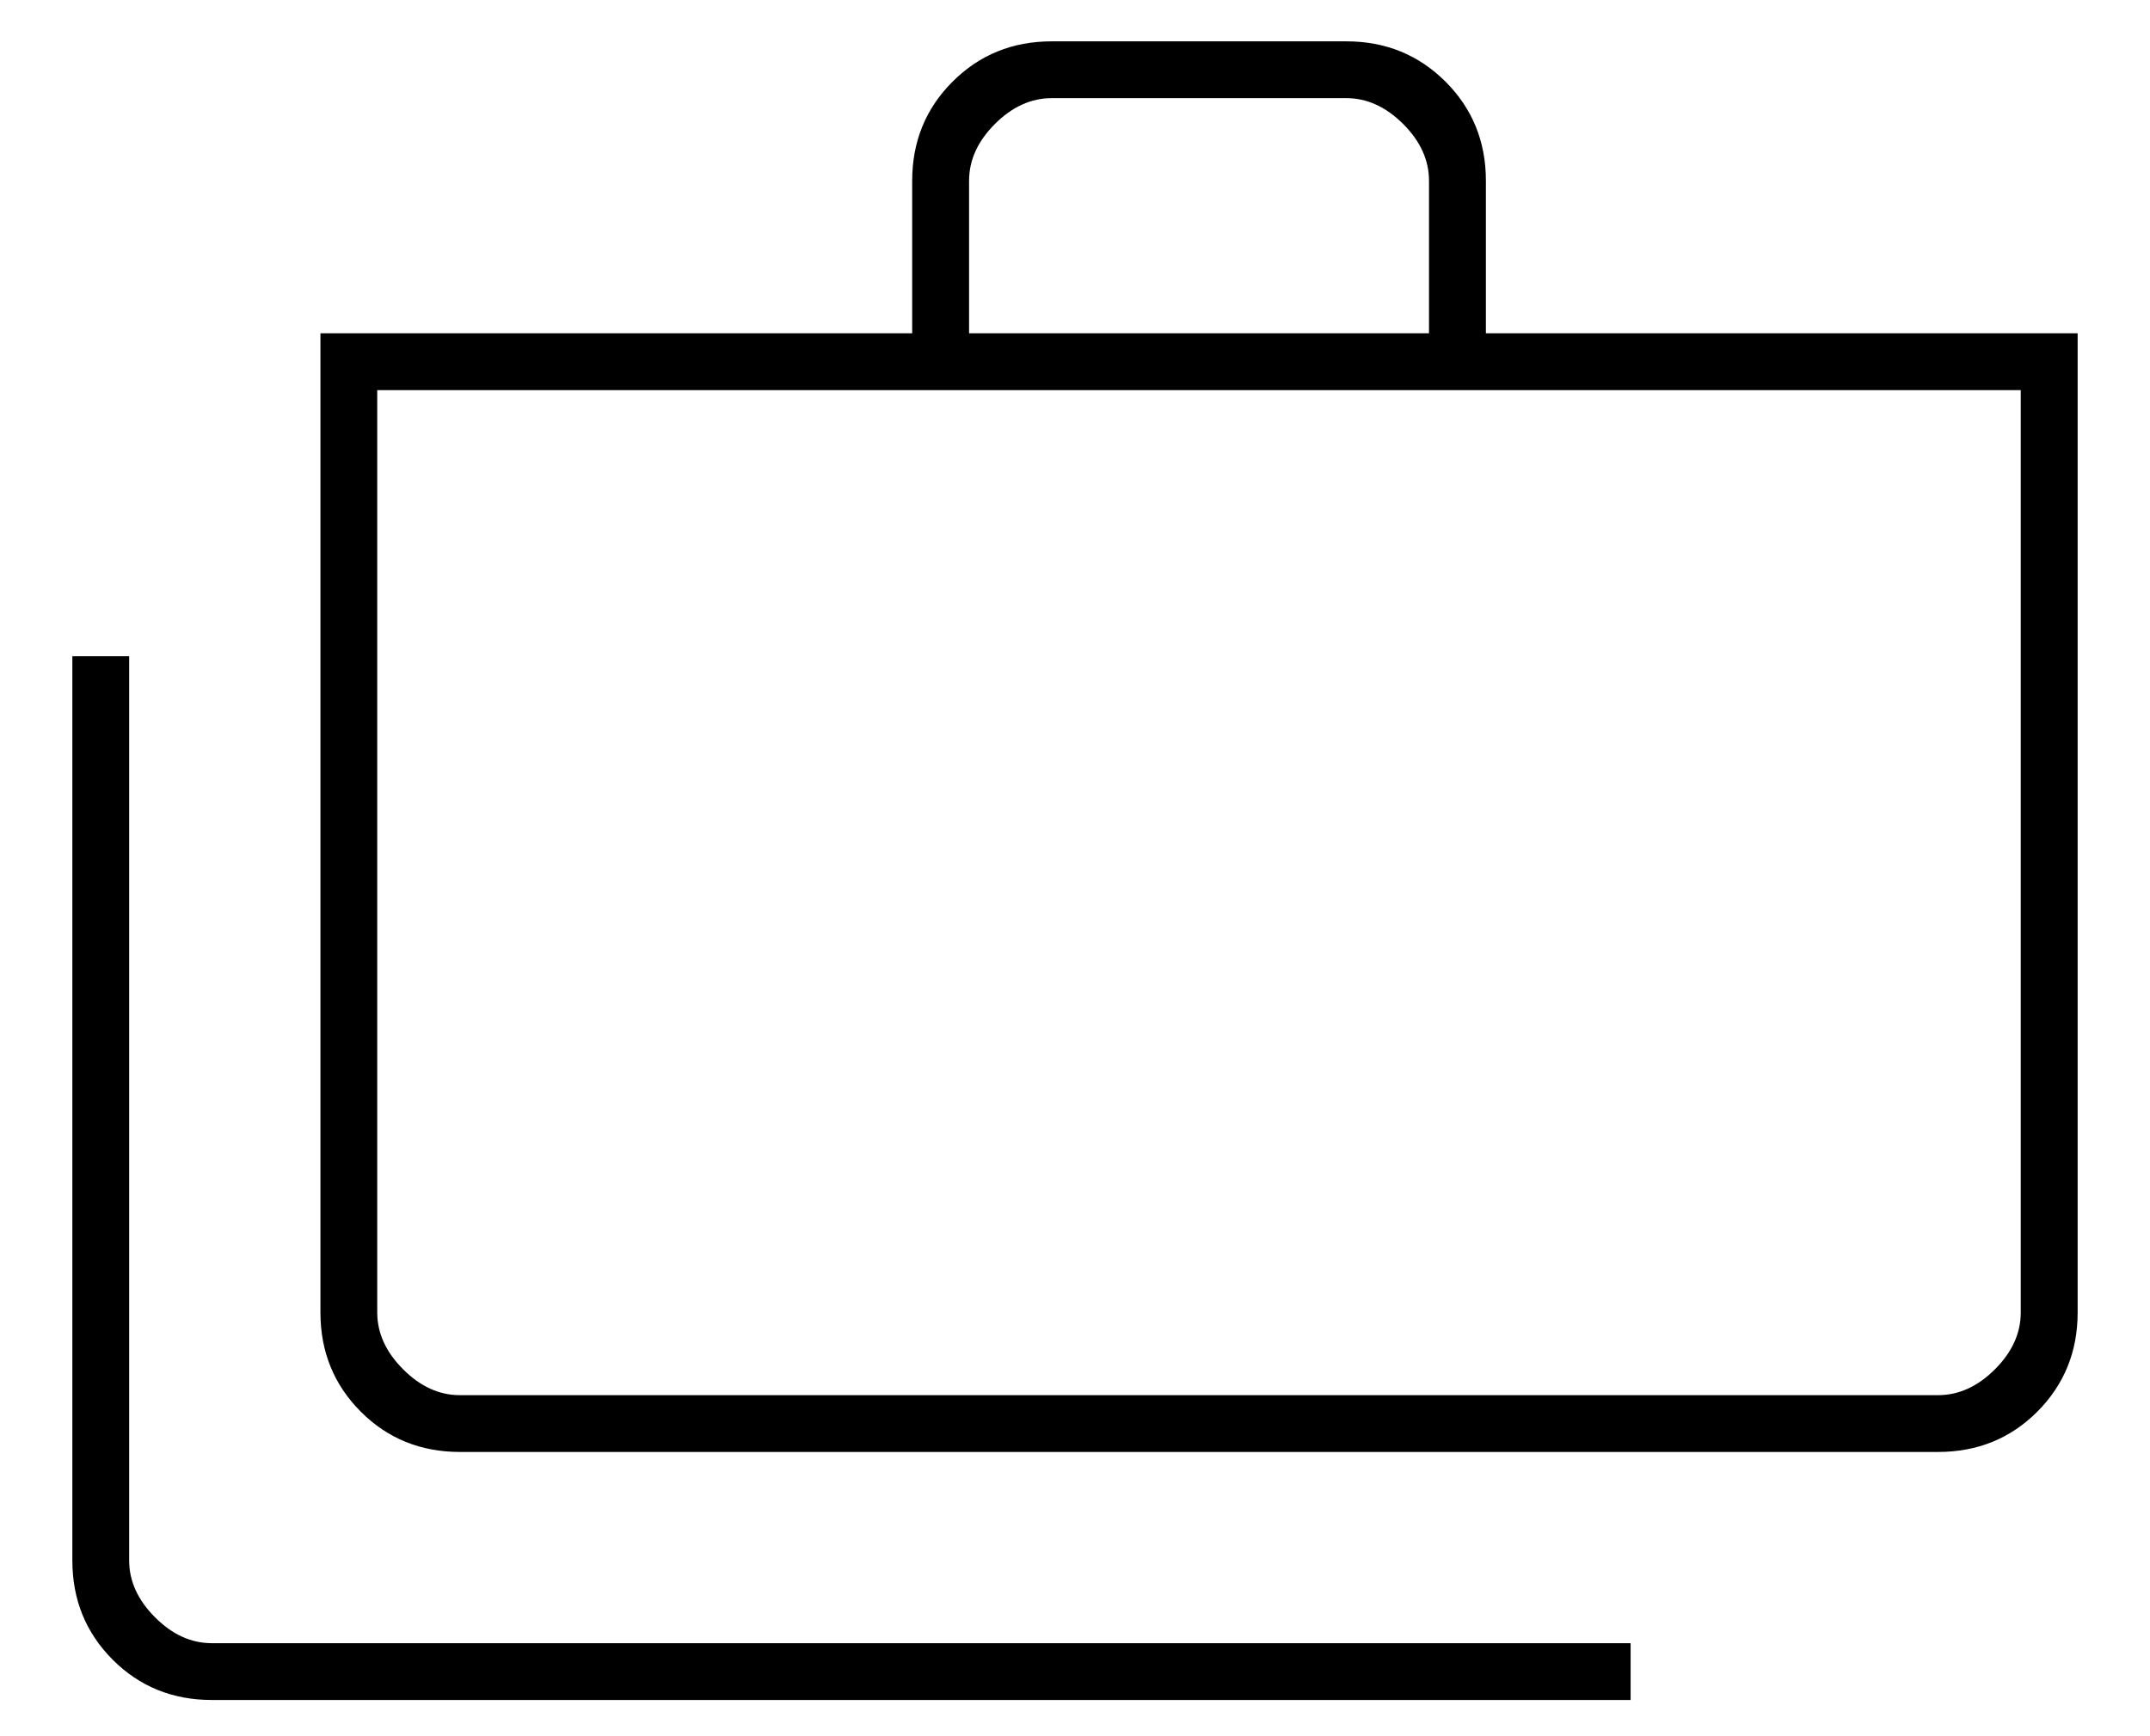 <svg width="26" height="21" viewBox="0 0 26 21" fill="none" xmlns="http://www.w3.org/2000/svg">
<path d="M2.562 20.562C2.088 20.562 1.688 20.4 1.363 20.075C1.038 19.749 0.875 19.349 0.875 18.875V7.937H1.562V18.875C1.562 19.125 1.667 19.354 1.875 19.562C2.083 19.771 2.312 19.875 2.562 19.875H19.719V20.562H2.562ZM5.562 17.562C5.088 17.562 4.688 17.4 4.363 17.075C4.038 16.749 3.875 16.349 3.875 15.875V4.031H11.031V2.187C11.031 1.713 11.194 1.313 11.519 0.988C11.844 0.663 12.244 0.5 12.719 0.5H16.281C16.756 0.5 17.155 0.663 17.481 0.988C17.806 1.313 17.969 1.713 17.969 2.187V4.031H25.125V15.875C25.125 16.349 24.962 16.749 24.637 17.075C24.312 17.4 23.912 17.562 23.437 17.562H5.562ZM5.562 16.875H23.437C23.687 16.875 23.916 16.771 24.125 16.562C24.333 16.354 24.437 16.125 24.437 15.875V4.719H4.562V15.875C4.562 16.125 4.667 16.354 4.875 16.562C5.083 16.771 5.312 16.875 5.562 16.875ZM11.719 4.031H17.281V2.187C17.281 1.937 17.177 1.708 16.969 1.5C16.76 1.292 16.531 1.187 16.281 1.187H12.719C12.469 1.187 12.239 1.292 12.031 1.5C11.823 1.708 11.719 1.937 11.719 2.187V4.031Z" fill="black"/>
</svg>
